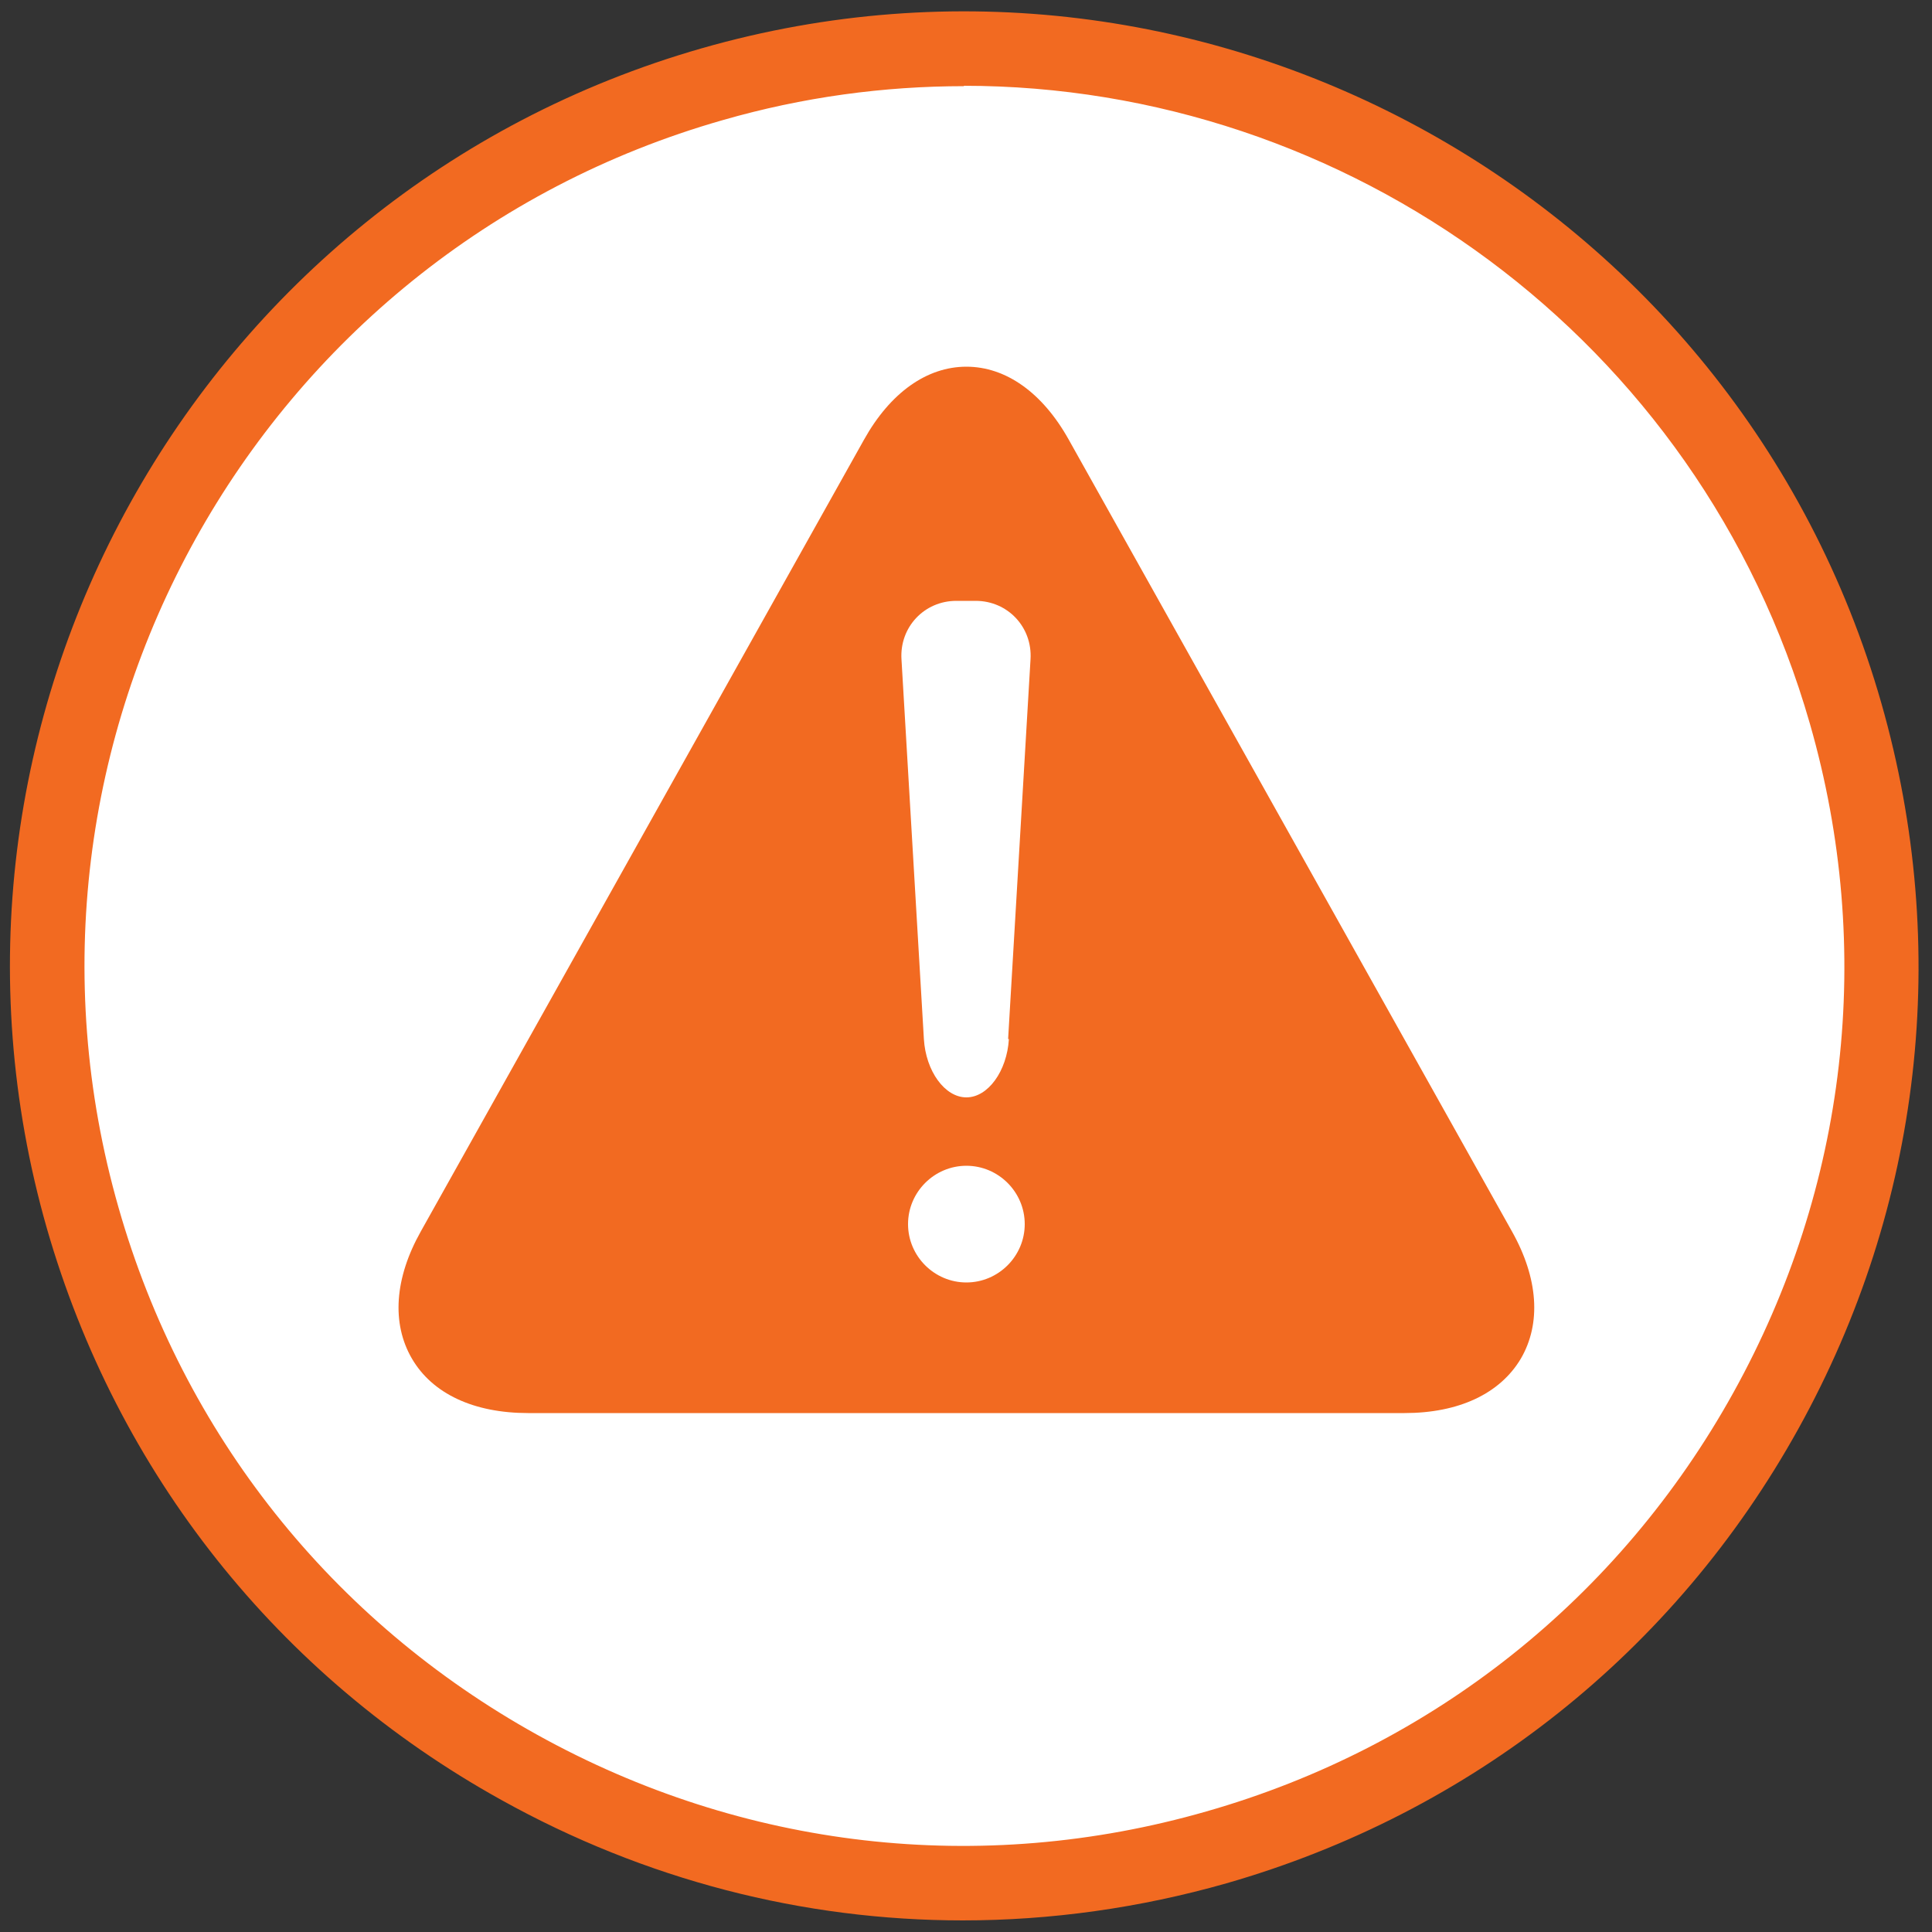 <svg width="50" height="50" viewBox="0 0 50 50" fill="none" xmlns="http://www.w3.org/2000/svg">
<rect x="0" y="0" width="50" height="50" fill="#333333" stroke="none"/>
<g clip-path="url(#clip0_1507_213)">
<g clip-path="url(#clip1_1507_213)">
<path d="M24.94 48.99C38.051 48.99 48.68 38.361 48.68 25.25C48.68 12.139 38.051 1.51 24.94 1.51C11.829 1.51 1.2 12.139 1.2 25.25C1.2 38.361 11.829 48.99 24.94 48.99Z" fill="white"/>
<path d="M24.92 49.7C20.78 49.7 16.69 48.65 12.97 46.58C7.2 43.38 3.03 38.12 1.21 31.78C-2.53 18.69 5.07 5 18.16 1.25C31.25 -2.5 44.95 5.11 48.69 18.2C50.5 24.54 49.74 31.21 46.54 36.98C43.34 42.75 38.08 46.92 31.74 48.74C29.49 49.38 27.19 49.7 24.91 49.7H24.92ZM24.95 2.23C22.88 2.23 20.78 2.51 18.7 3.11C6.62 6.56 -0.39 19.19 3.07 31.26C4.74 37.11 8.59 41.95 13.91 44.9C19.23 47.85 25.37 48.56 31.22 46.88C37.07 45.21 41.91 41.36 44.86 36.04C47.81 30.72 48.52 24.58 46.84 18.73C43.98 8.75 34.85 2.22 24.94 2.22L24.95 2.23Z" fill="#F26A21"/>
<path d="M39.13 31.87L27.66 11.38C26.98 10.16 26.03 9.49 25.01 9.49C23.99 9.49 23.04 10.16 22.36 11.38L10.89 31.87C10.21 33.08 10.13 34.25 10.66 35.16C11.19 36.07 12.26 36.57 13.67 36.57H36.35C37.75 36.57 38.82 36.07 39.36 35.16C39.89 34.25 39.81 33.08 39.13 31.87ZM25.01 33.19C24.18 33.19 23.5 32.51 23.5 31.68C23.5 30.85 24.18 30.17 25.01 30.17C25.84 30.17 26.52 30.85 26.52 31.68C26.52 32.51 25.84 33.19 25.01 33.19ZM26.11 26.89C26.06 27.72 25.57 28.4 25.01 28.4C24.45 28.4 23.96 27.72 23.91 26.89L23.33 17.06C23.28 16.23 23.92 15.55 24.75 15.55H25.25C26.08 15.55 26.72 16.23 26.67 17.06L26.09 26.89H26.11Z" fill="#F26A21"/>
</g>
</g>
</svg>
